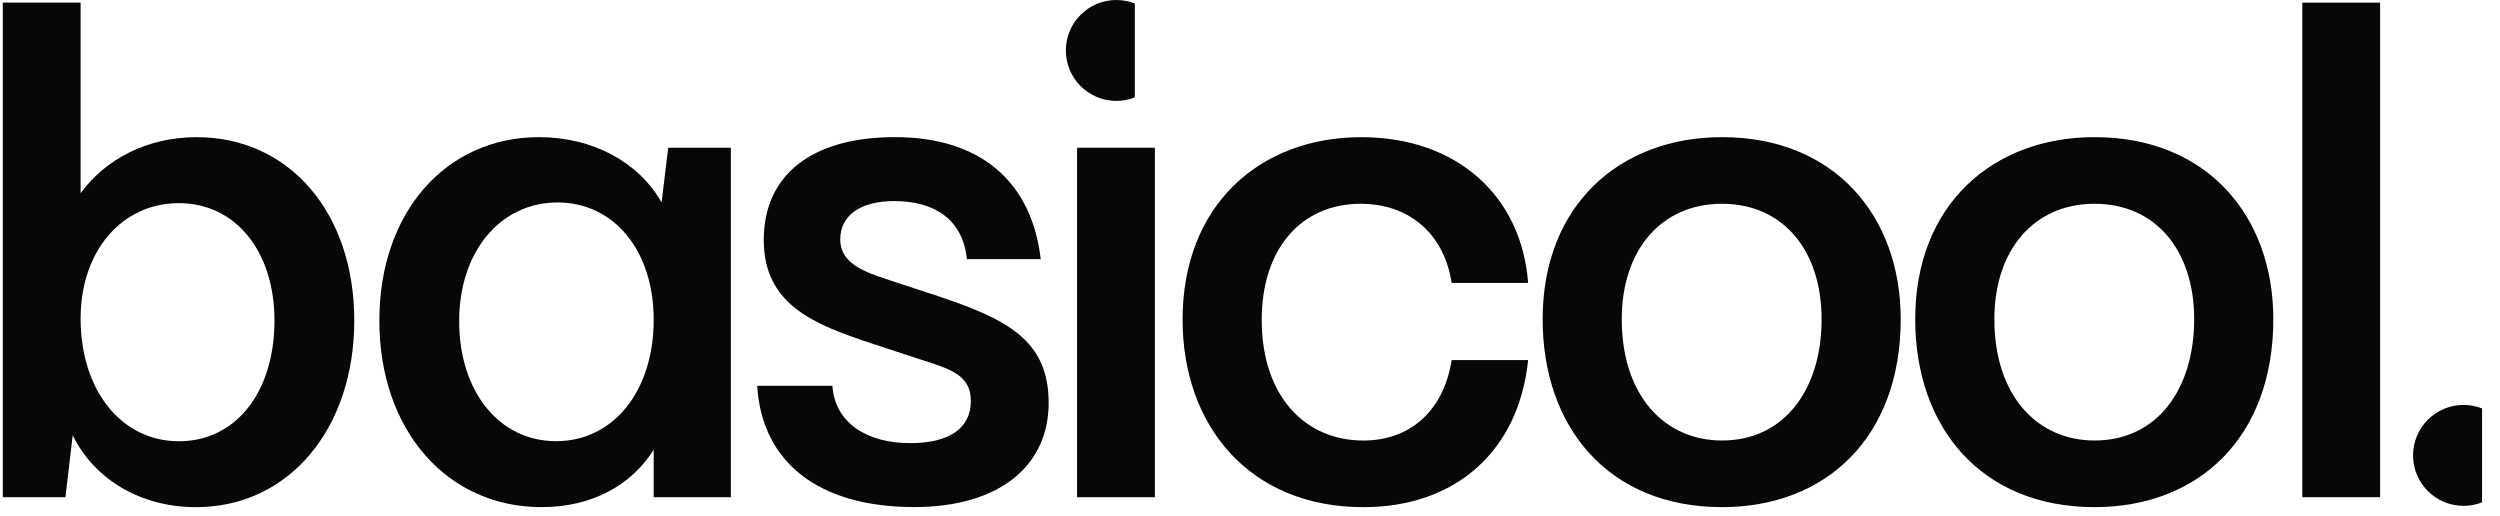 <svg width="155" height="32" viewBox="0 0 155 32" fill="none" xmlns="http://www.w3.org/2000/svg">
<path d="M4.508 26.984L4.058 30.827H0.174V0.163H4.998V11.98C6.552 9.854 9.127 8.505 12.194 8.505C17.919 8.505 21.965 13.166 21.965 19.872C21.965 26.578 17.917 31.444 12.152 31.444C8.717 31.444 5.855 29.727 4.506 26.986M17.017 19.872C17.017 15.58 14.605 12.595 11.089 12.595C7.573 12.595 4.998 15.538 4.998 19.751C4.998 24.208 7.533 27.357 11.089 27.357C14.645 27.357 17.017 24.29 17.017 19.874" fill="#070707"/>
<path d="M23.52 19.87C23.52 13.164 27.65 8.503 33.415 8.503C36.808 8.503 39.63 10.097 41.019 12.551L41.429 9.158H45.313V30.827H40.529V27.884C39.138 30.093 36.687 31.442 33.578 31.442C27.731 31.442 23.52 26.7 23.52 19.872M40.529 19.83C40.529 15.538 38.075 12.553 34.559 12.553C31.043 12.553 28.468 15.578 28.468 19.912C28.468 24.246 30.921 27.353 34.478 27.353C38.034 27.353 40.529 24.244 40.529 19.828" fill="#070707"/>
<path d="M46.947 23.918H51.608C51.771 26.248 53.775 27.474 56.432 27.474C58.886 27.474 60.193 26.533 60.193 24.857C60.193 23.182 58.802 22.853 56.921 22.24L54.06 21.299C50.462 20.113 47.353 18.887 47.353 14.879C47.353 10.871 50.297 8.501 55.489 8.501C60.681 8.501 63.952 11.158 64.525 16.065H59.946C59.701 13.612 57.942 12.467 55.449 12.467C53.323 12.467 52.096 13.367 52.096 14.839C52.096 16.515 53.976 16.965 55.53 17.496L58.147 18.356C62.44 19.787 65.017 21.096 65.017 24.979C65.017 28.861 61.992 31.438 56.676 31.438C50.748 31.438 47.232 28.658 46.945 23.914" fill="#070707"/>
<path d="M71.602 9.158H66.778V30.828H71.602V9.158Z" fill="#070707"/>
<path d="M73.319 19.831C73.319 12.716 78.103 8.505 84.4 8.505C90.328 8.505 94.336 12.145 94.744 17.542H90.002C89.552 14.557 87.427 12.635 84.36 12.635C80.68 12.635 78.227 15.415 78.227 19.831C78.227 24.573 80.925 27.313 84.523 27.313C87.466 27.313 89.512 25.433 90.002 22.326H94.744C94.171 27.928 90.286 31.444 84.523 31.444C77.451 31.444 73.321 26.374 73.321 19.833" fill="#070707"/>
<path d="M95.644 19.789C95.644 12.716 100.428 8.503 106.764 8.503C113.755 8.503 117.844 13.411 117.844 19.789C117.844 27.108 113.223 31.442 106.764 31.442C99.731 31.442 95.644 26.495 95.644 19.789ZM112.939 19.789C112.939 15.496 110.527 12.634 106.764 12.634C103.001 12.634 100.549 15.496 100.549 19.789C100.549 24.531 103.206 27.311 106.764 27.311C110.648 27.311 112.939 24.123 112.939 19.789Z" fill="#070707"/>
<path d="M118.743 19.789C118.743 12.716 123.527 8.503 129.865 8.503C136.856 8.503 140.946 13.411 140.946 19.789C140.946 27.108 136.325 31.442 129.865 31.442C122.833 31.442 118.743 26.495 118.743 19.789ZM136.038 19.789C136.038 15.496 133.627 12.634 129.865 12.634C126.104 12.634 123.651 15.496 123.651 19.789C123.651 24.531 126.307 27.311 129.865 27.311C133.75 27.311 136.038 24.123 136.038 19.789Z" fill="#070707"/>
<path d="M147.567 0.163H142.743V30.827H147.567V0.163Z" fill="#070707"/>
<path d="M153.887 25.323V31.144C153.531 31.285 153.145 31.363 152.739 31.363C151.011 31.363 149.61 29.962 149.61 28.235C149.61 26.507 151.011 25.106 152.739 25.106C153.145 25.106 153.533 25.184 153.887 25.323Z" fill="#070707"/>
<path d="M70.36 0.217V6.038C70.003 6.179 69.615 6.257 69.211 6.257C67.484 6.257 66.083 4.856 66.083 3.128C66.083 1.401 67.484 0 69.211 0C69.617 0 70.005 0.078 70.36 0.217Z" fill="#070707"/>
</svg>
